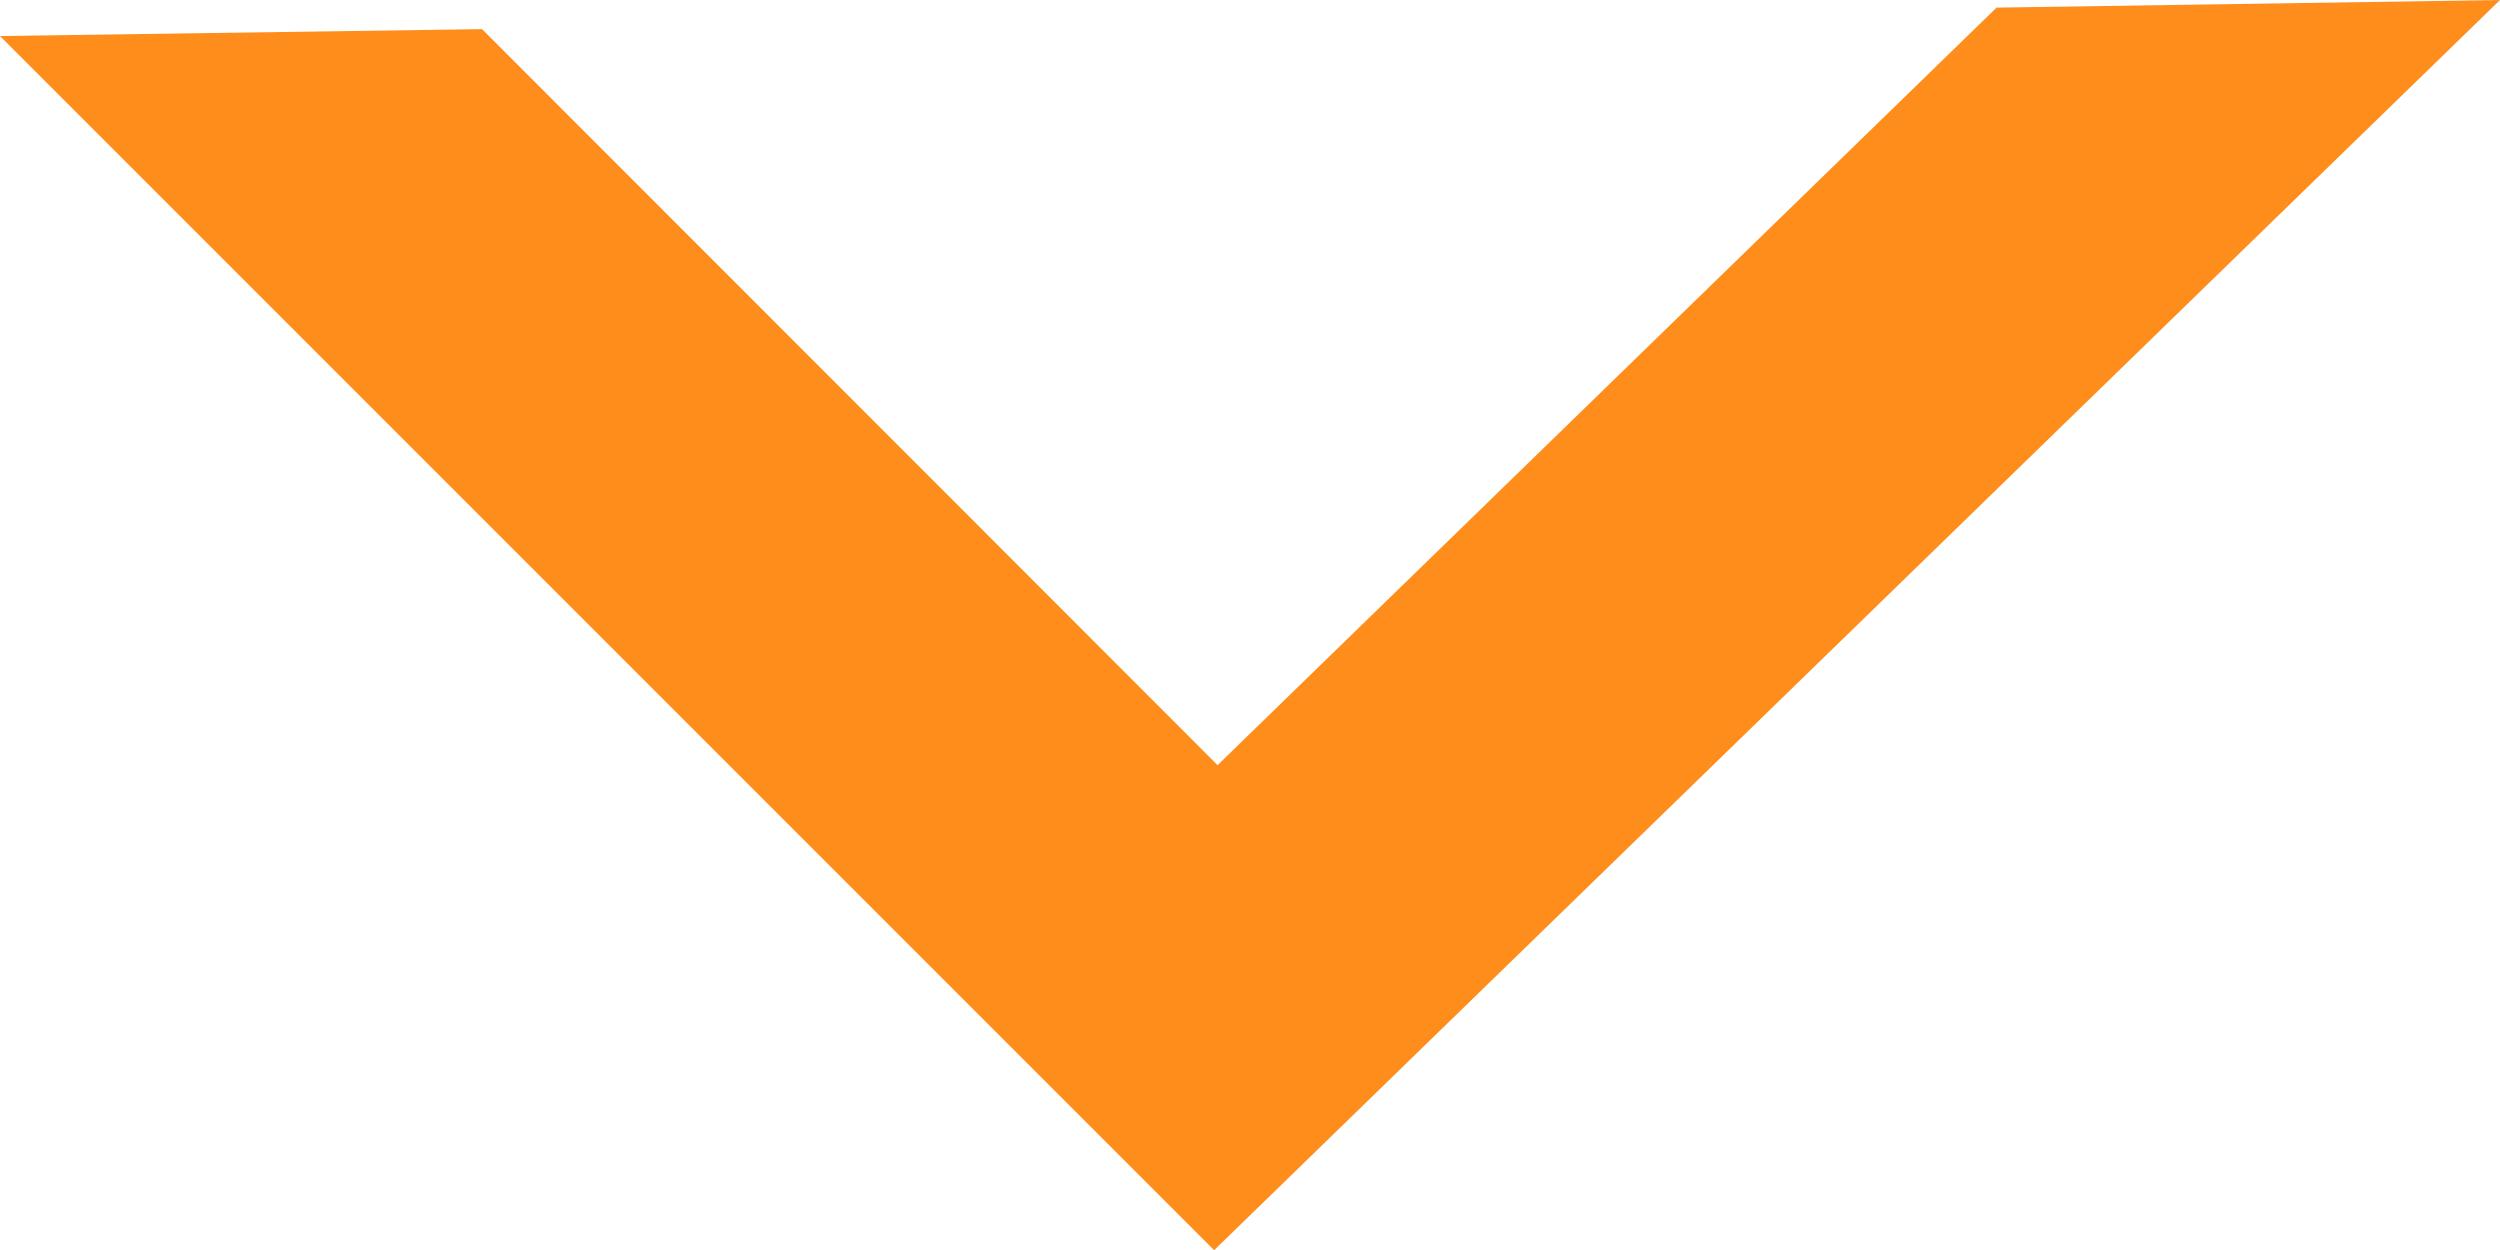 <svg xmlns="http://www.w3.org/2000/svg" width="25.323" height="12.663" viewBox="0 0 25.323 12.663">
  <path id="Tracé_94320" data-name="Tracé 94320" d="M18,0l-.728.011L8.748,8.3.7.247,0,.257,8.743,9Z" transform="translate(3.57 1.557)" fill="#ff8d1b" stroke="#ff8d1b" stroke-width="3"/>
</svg>
